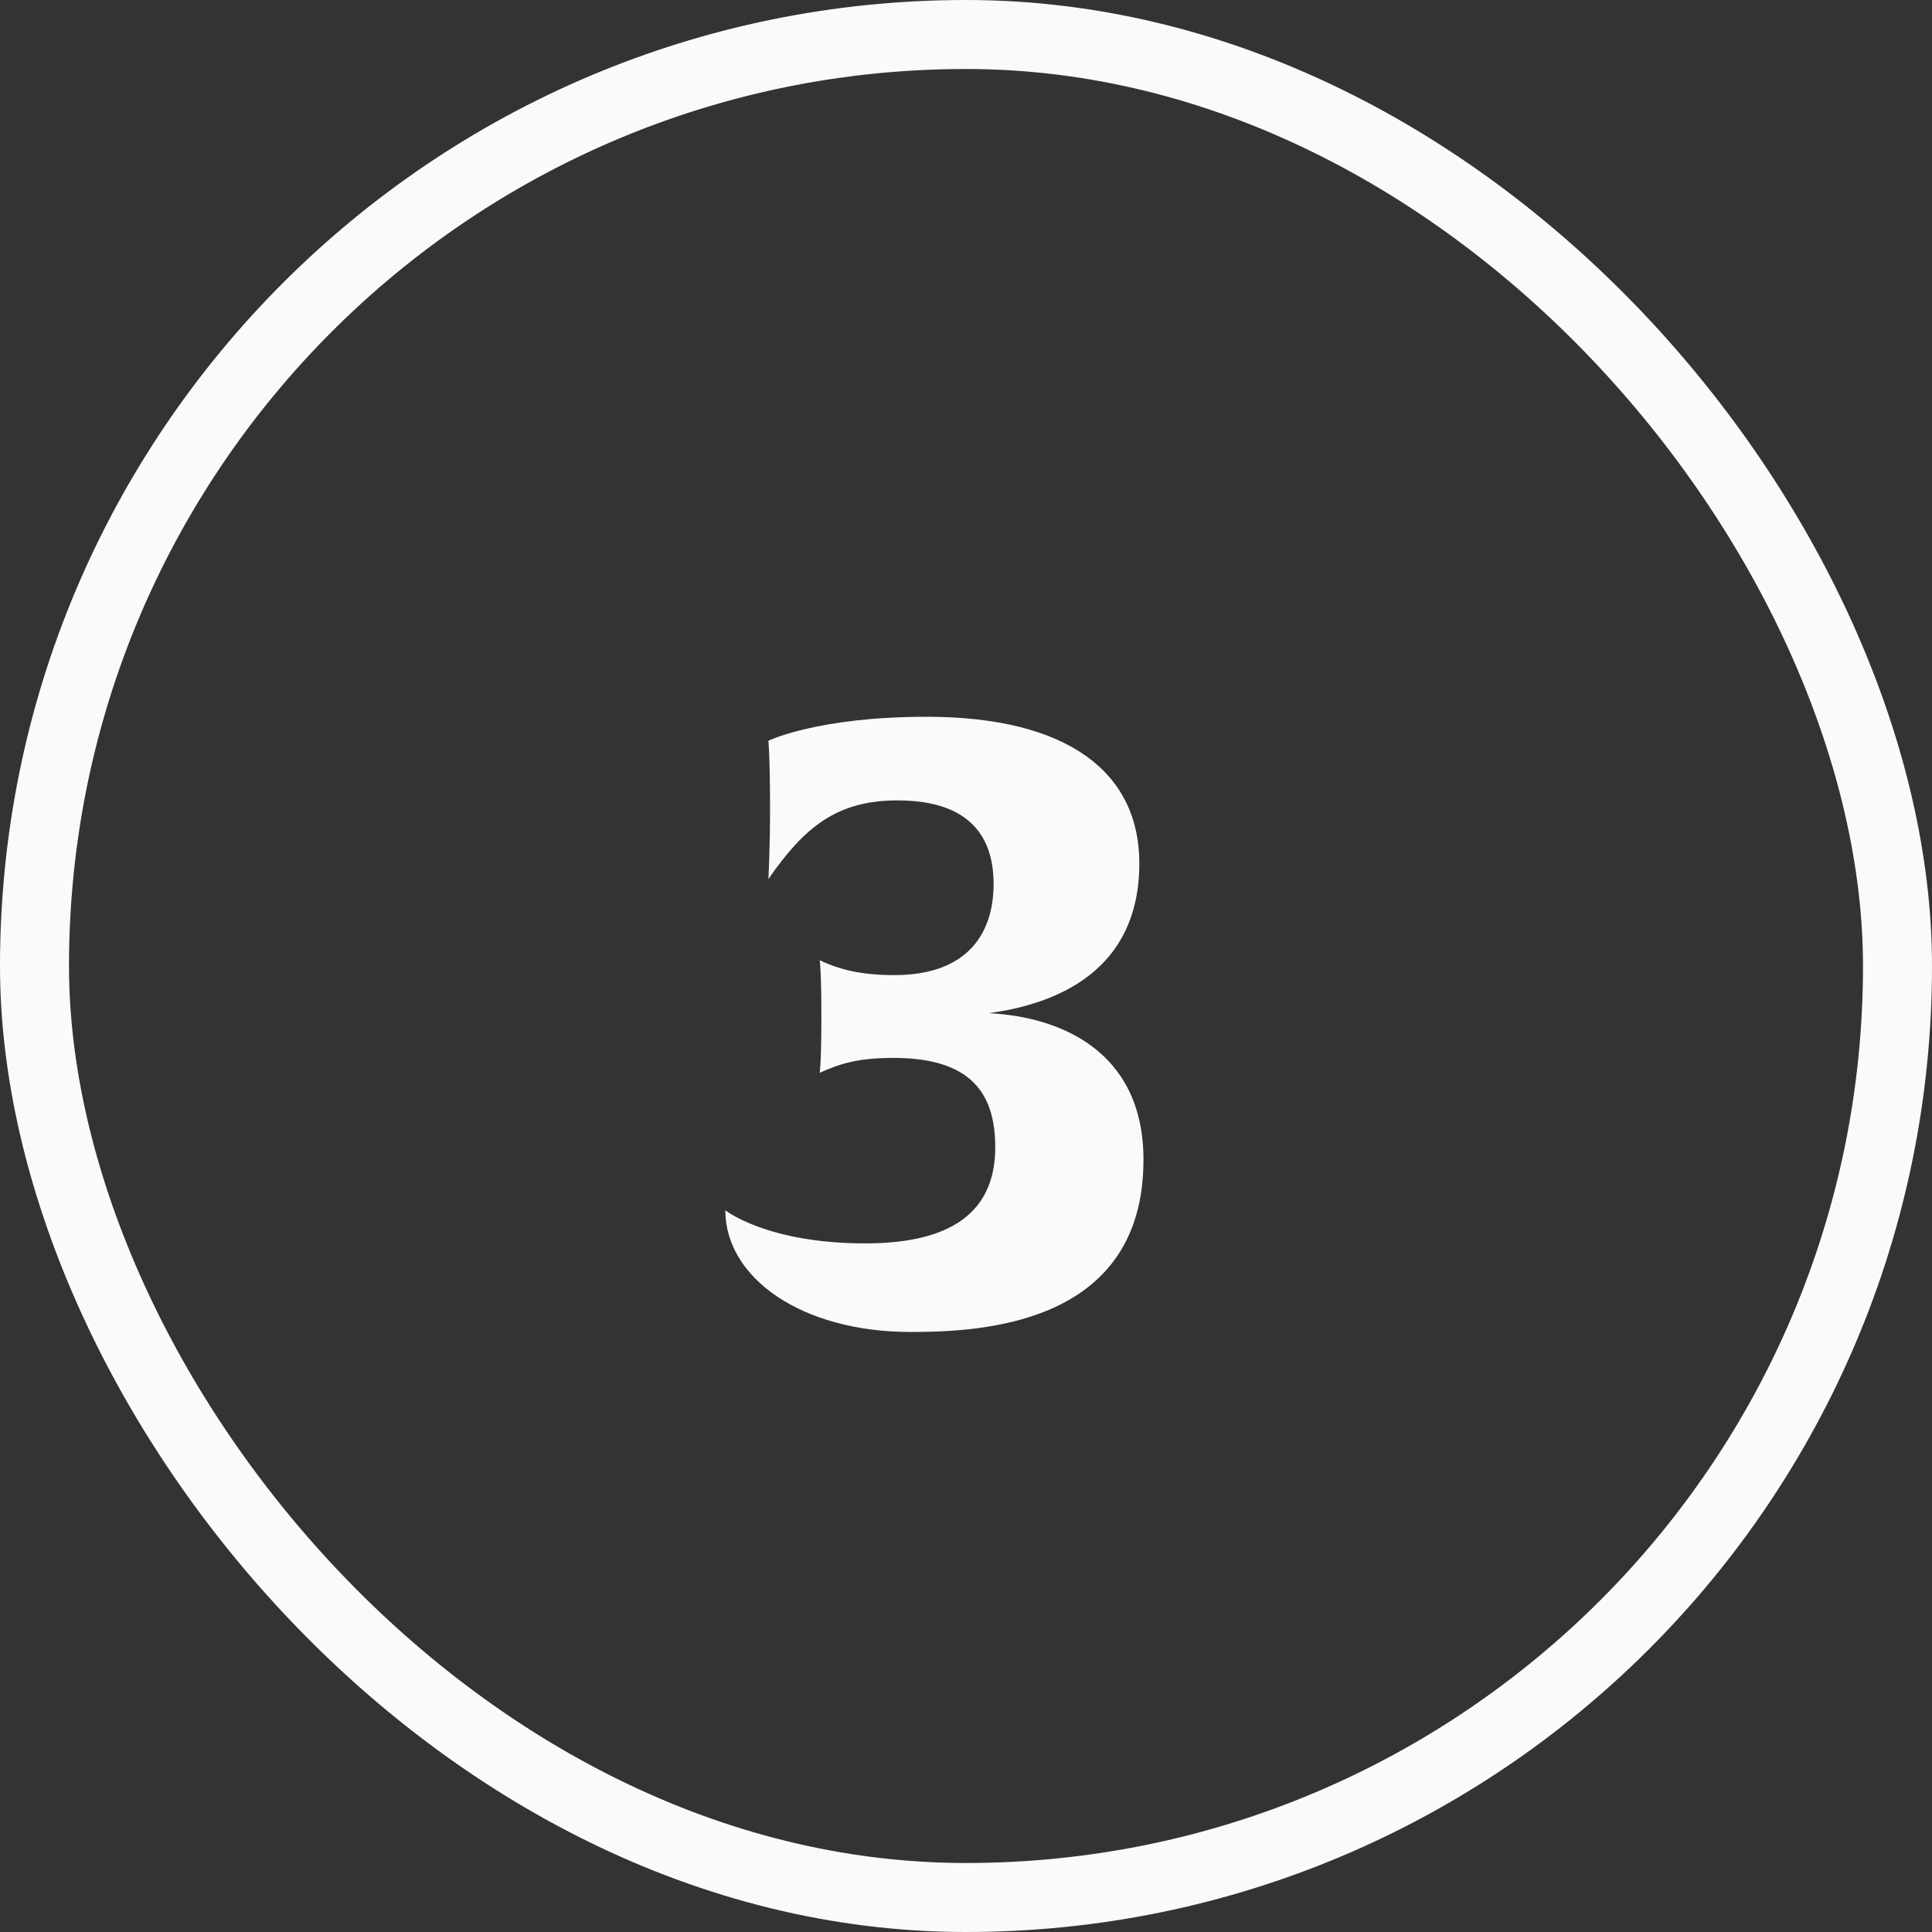 <svg width="56" height="56" viewBox="0 0 56 56" fill="none" xmlns="http://www.w3.org/2000/svg">
<rect x="0" y="0" width="56" height="56" fill="#333333" stroke="none"/>
<rect x="1" y="1" width="54" height="54" rx="27" stroke="#F9FAFA" stroke-width="2"/>
<path d="M33.144 33.616C33.144 38.392 28.464 38.608 26.4 38.608C23.208 38.608 21.024 37.024 21.024 35.08C21.024 35.08 22.224 36.04 25.08 36.04C27.192 36.04 28.848 35.392 28.848 33.256C28.848 31.696 28.152 30.664 25.896 30.664C24.936 30.664 24.384 30.808 23.76 31.096C23.76 31.096 23.808 30.808 23.808 29.488C23.808 28.12 23.76 27.832 23.76 27.832C24.36 28.12 25.008 28.264 25.92 28.264C28.104 28.264 28.8 26.992 28.8 25.624C28.8 23.656 27.384 23.2 26.016 23.2C24.24 23.2 23.304 23.992 22.272 25.48C22.272 25.48 22.32 24.664 22.32 23.416C22.32 21.928 22.272 21.472 22.272 21.472C22.272 21.472 23.688 20.776 26.856 20.776C30.984 20.776 33.024 22.408 33.024 25.024C33.024 28.144 30.624 29.104 28.656 29.368C30.672 29.464 33.144 30.424 33.144 33.616Z" fill="#F9FAFA"/>
</svg>
